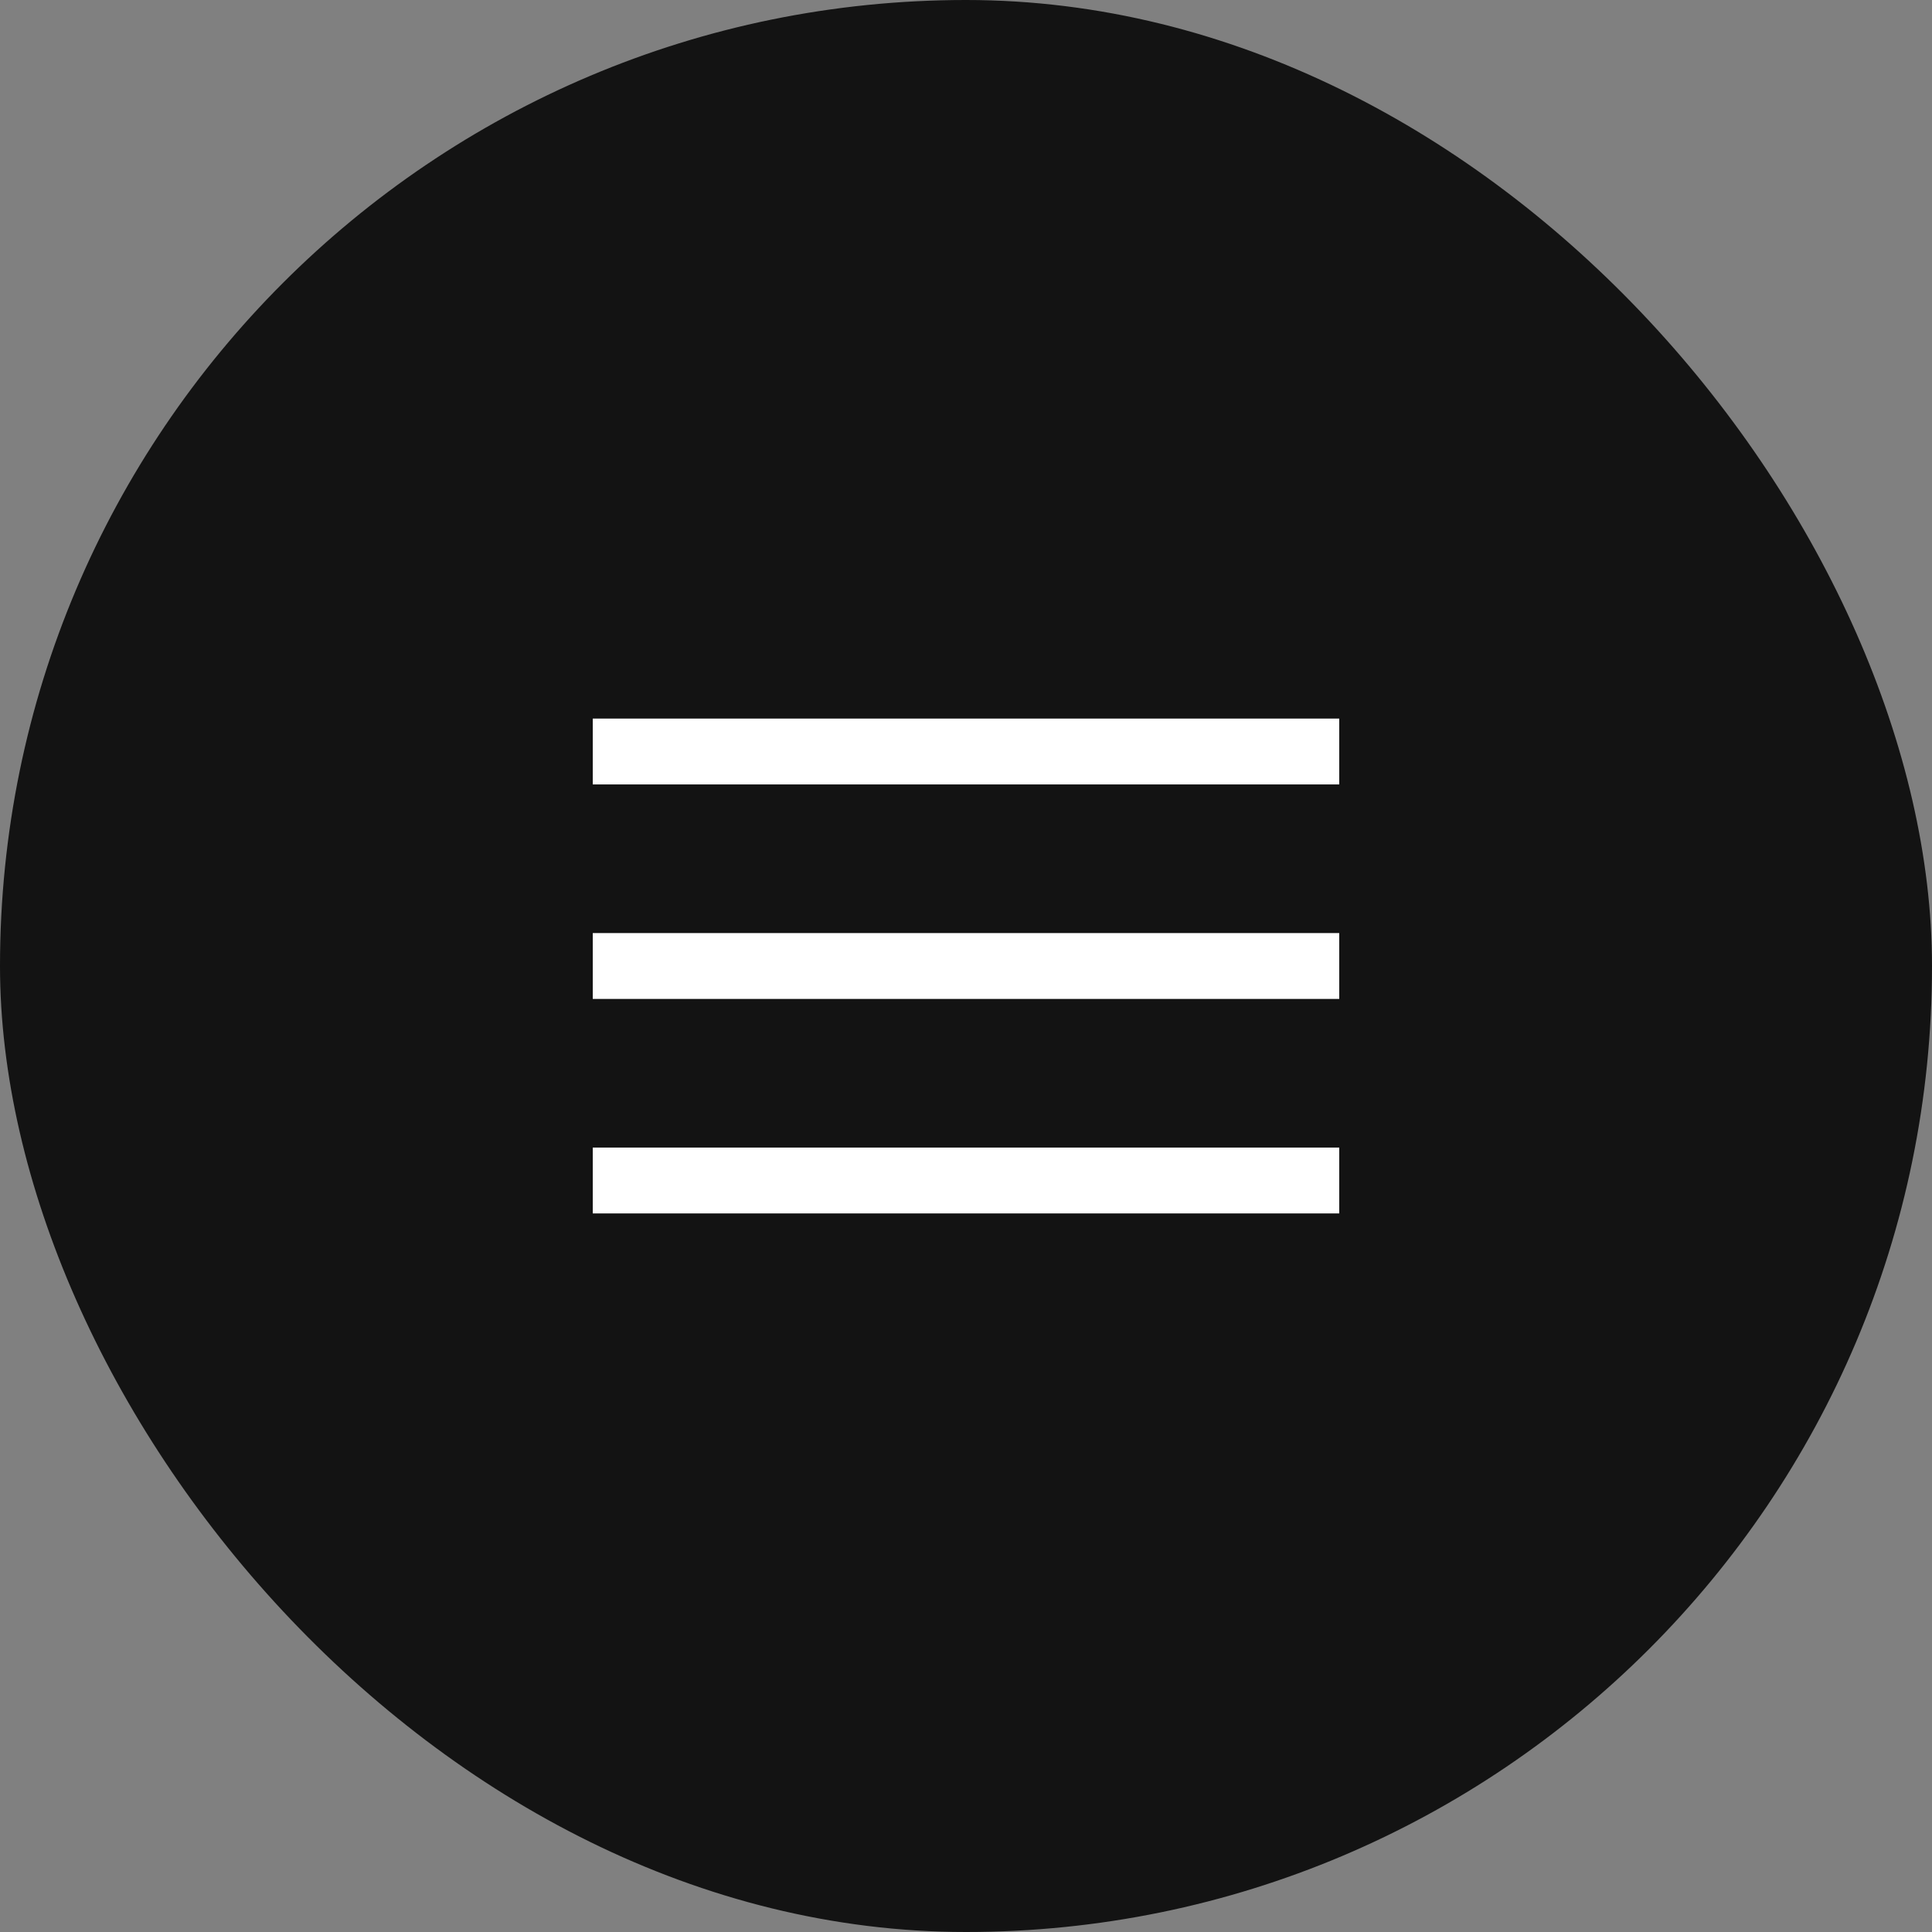 <?xml version="1.0" encoding="UTF-8"?> <svg xmlns="http://www.w3.org/2000/svg" width="44" height="44" viewBox="0 0 44 44" fill="none"><rect x="0" y="0" width="44" height="44" fill="#808080" stroke="none"/><rect width="44" height="44" rx="22" fill="#131313"></rect><mask id="mask0_931_148" style="mask-type:alpha" maskUnits="userSpaceOnUse" x="10" y="10" width="24" height="24"><rect x="10" y="10" width="24" height="24" fill="#D9D9D9"></rect></mask><g mask="url(#mask0_931_148)"><path d="M13.5 27.635V26.135H30.5V27.635H13.5ZM13.5 22.75V21.25H30.5V22.75H13.5ZM13.5 17.865V16.365H30.5V17.865H13.5Z" fill="white"></path></g></svg> 